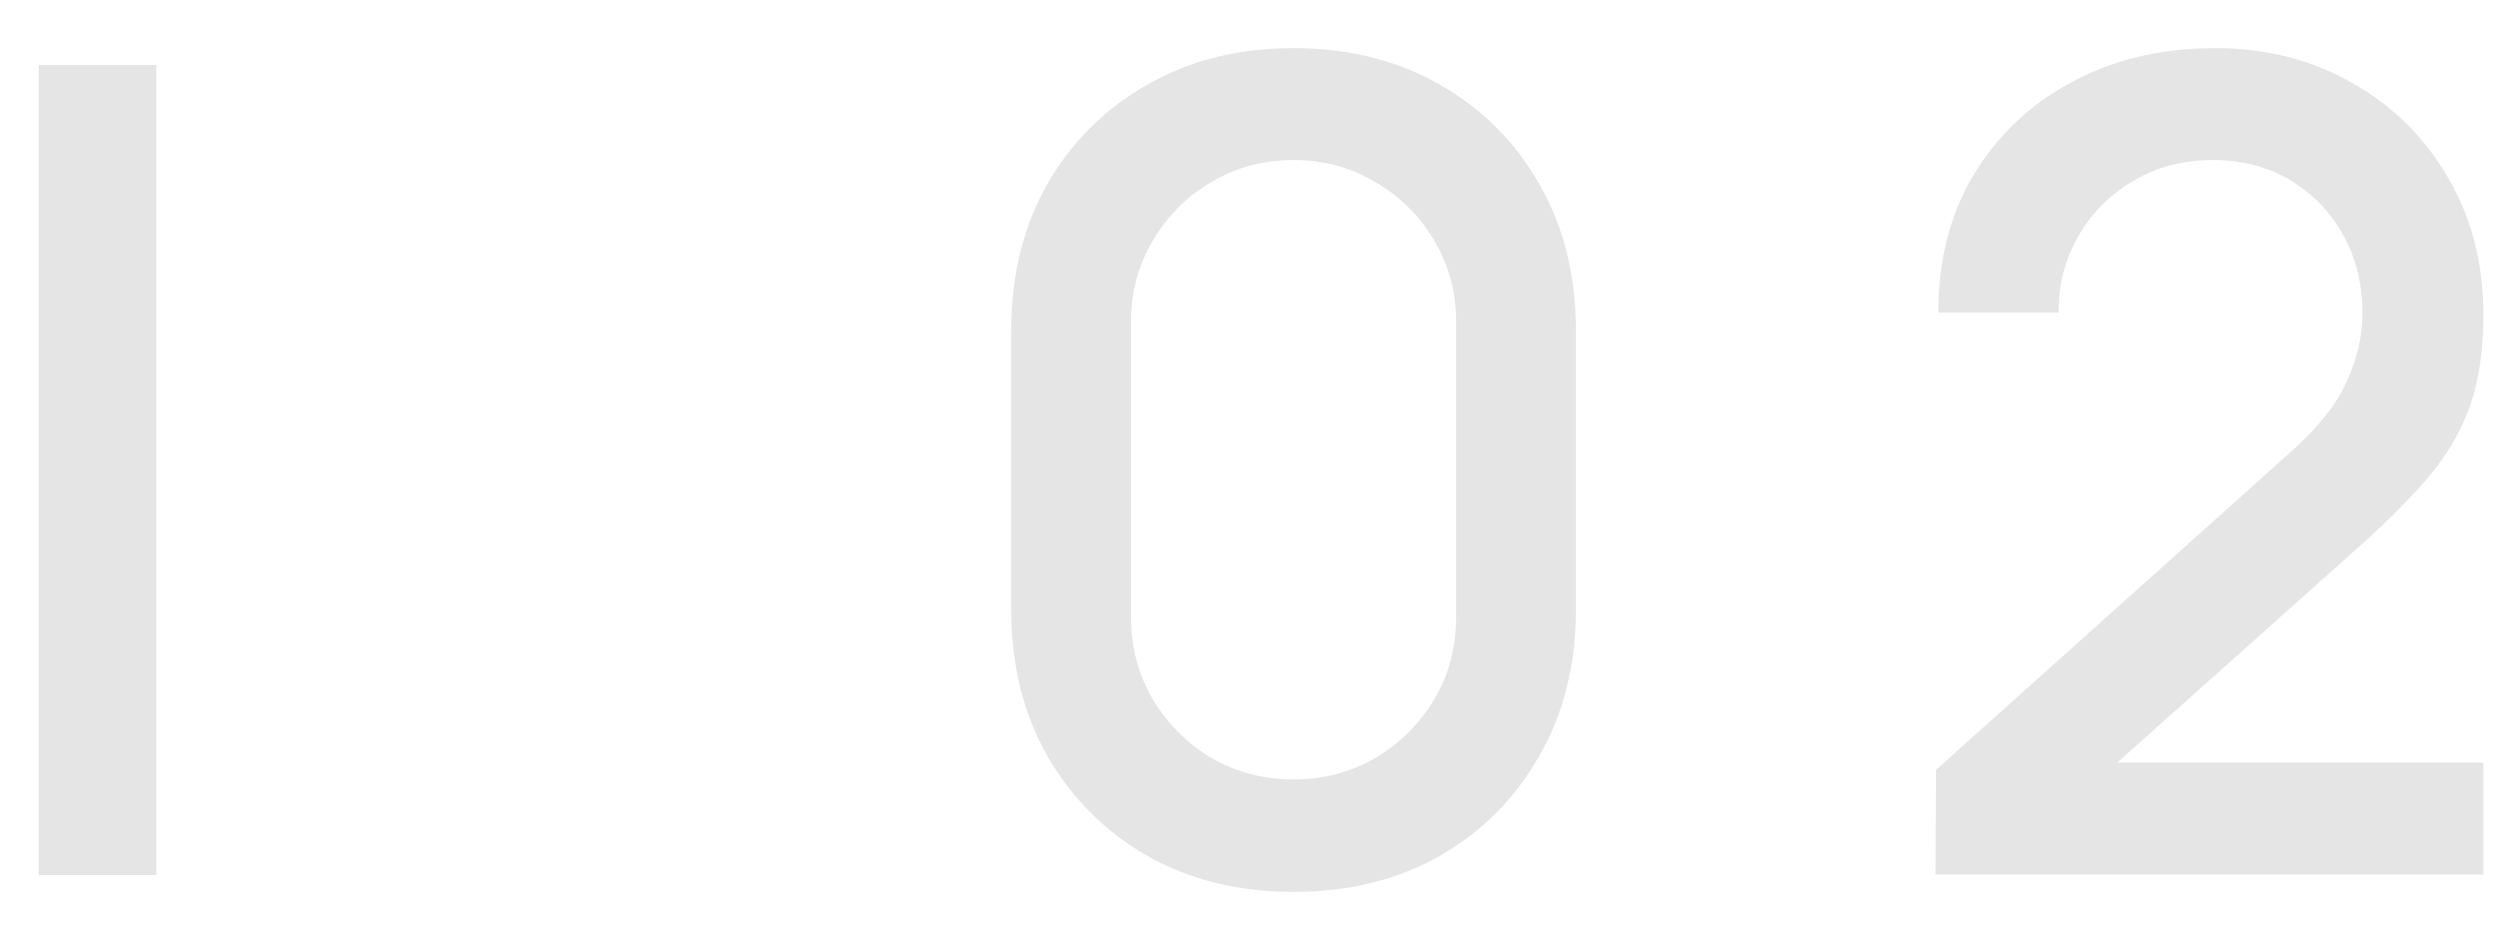 <?xml version="1.0" encoding="UTF-8"?> <svg xmlns="http://www.w3.org/2000/svg" width="40" height="15" viewBox="0 0 40 15" fill="none"> <path d="M0.62 14V1.04H2.501V14H0.62ZM20.697 14.27C19.815 14.27 19.035 14.078 18.357 13.694C17.679 13.304 17.145 12.77 16.755 12.092C16.371 11.414 16.179 10.634 16.179 9.752V5.288C16.179 4.406 16.371 3.626 16.755 2.948C17.145 2.27 17.679 1.739 18.357 1.355C19.035 0.965 19.815 0.77 20.697 0.77C21.579 0.77 22.359 0.965 23.037 1.355C23.715 1.739 24.246 2.27 24.63 2.948C25.02 3.626 25.215 4.406 25.215 5.288V9.752C25.215 10.634 25.02 11.414 24.63 12.092C24.246 12.77 23.715 13.304 23.037 13.694C22.359 14.078 21.579 14.27 20.697 14.27ZM20.697 12.47C21.177 12.47 21.612 12.356 22.002 12.128C22.398 11.894 22.713 11.582 22.947 11.192C23.181 10.796 23.298 10.355 23.298 9.869V5.153C23.298 4.673 23.181 4.238 22.947 3.848C22.713 3.452 22.398 3.14 22.002 2.912C21.612 2.678 21.177 2.561 20.697 2.561C20.217 2.561 19.779 2.678 19.383 2.912C18.993 3.14 18.681 3.452 18.447 3.848C18.213 4.238 18.096 4.673 18.096 5.153V9.869C18.096 10.355 18.213 10.796 18.447 11.192C18.681 11.582 18.993 11.894 19.383 12.128C19.779 12.356 20.217 12.47 20.697 12.47ZM30.968 13.991L30.977 12.317L36.62 7.259C37.076 6.857 37.385 6.473 37.547 6.107C37.715 5.741 37.799 5.375 37.799 5.009C37.799 4.547 37.697 4.133 37.493 3.767C37.289 3.395 37.007 3.101 36.647 2.885C36.287 2.669 35.873 2.561 35.405 2.561C34.925 2.561 34.496 2.675 34.118 2.903C33.746 3.125 33.455 3.422 33.245 3.794C33.035 4.166 32.933 4.568 32.939 5H31.013C31.013 4.16 31.202 3.425 31.58 2.795C31.964 2.159 32.489 1.664 33.155 1.31C33.821 0.95 34.583 0.77 35.441 0.77C36.257 0.77 36.989 0.956 37.637 1.328C38.285 1.694 38.795 2.198 39.167 2.84C39.545 3.482 39.734 4.214 39.734 5.036C39.734 5.63 39.656 6.134 39.5 6.548C39.344 6.962 39.11 7.346 38.798 7.7C38.486 8.054 38.096 8.438 37.628 8.852L33.272 12.74L33.065 12.2H39.734V13.991H30.968Z" fill="#E5E5E5"></path> </svg> 